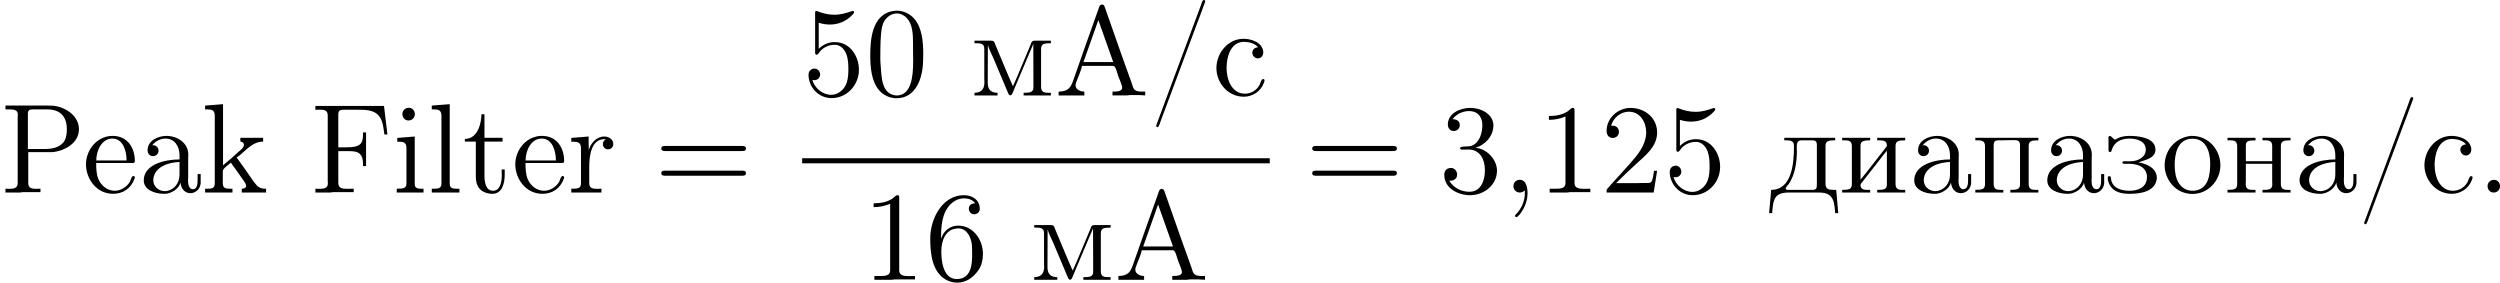 <?xml version='1.0' encoding='UTF-8'?>
<!-- This file was generated by dvisvgm 1.15.1 -->
<svg height='30.394pt' version='1.1' viewBox='1872.02 1484.51 214.236 24.224' width='268.799pt' xmlns='http://www.w3.org/2000/svg' xmlns:xlink='http://www.w3.org/1999/xlink'>
<defs>
<path d='m1.931 -0.196c0.011 0.076 0.011 0.153 0.011 0.229c0 0.665 -0.273 1.298 -0.72 1.778c-0.033 0.033 -0.12 0.098 -0.12 0.164c0 0.087 0.055 0.12 0.098 0.12c0.164 0 0.425 -0.382 0.545 -0.589c0.273 -0.436 0.425 -0.96 0.425 -1.473c0 -0.425 -0.098 -1.135 -0.665 -1.135c-0.349 0 -0.545 0.273 -0.545 0.556c0 0.316 0.262 0.535 0.545 0.535c0.175 0 0.316 -0.076 0.425 -0.185z' id='g0-44'/>
<path d='m1.429 -1.091c-0.305 0.044 -0.458 0.295 -0.458 0.535c0 0.251 0.175 0.545 0.524 0.545c0.338 0 0.545 -0.273 0.545 -0.545c0 -0.251 -0.175 -0.545 -0.524 -0.545c-0.033 0 -0.065 0.011 -0.087 0.011z' id='g0-46'/>
<path d='m4.658 -8.182c-0.109 0.033 -0.175 0.349 -0.251 0.535c-0.993 2.651 -1.975 5.313 -2.967 7.964c-0.229 0.611 -0.458 1.222 -0.676 1.833l-0.098 0.262c-0.022 0.055 -0.055 0.109 -0.055 0.164v0.022c0 0.065 0.044 0.109 0.098 0.109h0.022c0.12 -0.022 0.207 -0.393 0.284 -0.578l3.076 -8.247c0.196 -0.524 0.404 -1.047 0.589 -1.582c0.055 -0.12 0.098 -0.24 0.131 -0.371c0 -0.065 -0.044 -0.12 -0.109 -0.12c-0.011 0 -0.033 0 -0.044 0.011z' id='g0-47'/>
<path d='m2.553 -7.265c-2.051 0.185 -2.116 2.673 -2.116 3.829c0 1.015 0.098 2.236 0.775 3c0.36 0.415 0.927 0.665 1.473 0.665c1.647 0 2.258 -1.702 2.28 -3.218c0 -0.196 0.011 -0.393 0.011 -0.589c0 -1.025 -0.098 -2.236 -0.764 -3c-0.36 -0.425 -0.927 -0.698 -1.495 -0.698c-0.055 0 -0.109 0.011 -0.164 0.011zm-1.244 4.429c-0.011 -0.087 -0.011 -0.185 -0.011 -0.284c0 -0.687 0 -1.375 0.055 -2.062c0.033 -0.415 0.076 -0.873 0.305 -1.233c0.24 -0.36 0.622 -0.622 1.047 -0.622c0.327 0 0.644 0.153 0.873 0.404c0.48 0.513 0.524 1.364 0.524 2.149v0.644c0 0.284 0.011 0.589 0.011 0.895c0 1.396 -0.185 2.935 -1.418 2.935h-0.044c-1.342 -0.131 -1.233 -1.745 -1.342 -2.825z' id='g0-48'/>
<path d='m1.004 -6.567v0.327c0.513 0 0.905 -0.087 1.418 -0.284v5.705c0 0.447 -0.404 0.48 -0.796 0.48h-0.556v0.327h1.462l0.284 -0.033h1.735v-0.295c-0.175 0 -0.371 0.011 -0.545 0.011c-0.436 0 -0.807 -0.065 -0.807 -0.48v-6.284c0 -0.098 -0.033 -0.175 -0.142 -0.175c-0.142 0 -0.305 0.196 -0.436 0.295c-0.48 0.316 -1.058 0.404 -1.615 0.404z' id='g0-49'/>
<path d='m0.927 -5.727c0.164 -0.687 0.818 -1.211 1.516 -1.211c0.982 0 1.484 0.916 1.484 1.756v0.142c-0.065 1.004 -0.731 1.811 -1.375 2.531c-0.545 0.6 -1.08 1.211 -1.636 1.811l-0.229 0.262c-0.065 0.087 -0.153 0.131 -0.153 0.273c0 0.055 0.011 0.109 0.011 0.153h4.025l0.295 -1.865h-0.262c-0.065 0.327 -0.098 0.862 -0.273 0.982c-0.055 0.055 -0.185 0.065 -0.316 0.065h-0.436c-0.153 0.011 -0.305 0.011 -0.447 0.011h-1.778c0.578 -0.578 1.167 -1.145 1.778 -1.702c0.753 -0.676 1.68 -1.418 1.735 -2.542v-0.087c0 -1.331 -1.124 -2.116 -2.28 -2.116c-1.058 0 -2.051 0.851 -2.051 1.975c0 0.295 0.153 0.6 0.535 0.6c0.295 0 0.524 -0.229 0.524 -0.524c0 -0.262 -0.185 -0.524 -0.502 -0.524c-0.055 0 -0.109 0.011 -0.164 0.011z' id='g0-50'/>
<path d='m1.156 -6.295c0.327 -0.447 0.873 -0.698 1.429 -0.698c0.611 0 1.091 0.371 1.124 1.135v0.076c0 0.687 -0.251 1.527 -0.938 1.767c-0.295 0.109 -0.971 -0.011 -0.971 0.207c0 0.098 0.098 0.12 0.185 0.12h0.12c0.131 0 0.262 -0.011 0.404 -0.011c1.047 0 1.407 0.916 1.418 1.713v0.087c0 0.796 -0.305 1.822 -1.32 1.822c-0.731 0 -1.375 -0.349 -1.735 -0.949h0.098c0.284 0 0.578 -0.164 0.578 -0.524c0 -0.262 -0.185 -0.535 -0.469 -0.567h-0.065c-0.415 0 -0.567 0.295 -0.567 0.589c0 1.189 1.233 1.745 2.204 1.745c1.222 0 2.313 -0.895 2.313 -2.105c0 -0.993 -0.949 -1.92 -1.844 -1.953c0.12 -0.055 0.251 -0.098 0.371 -0.153c0.644 -0.327 1.167 -0.982 1.167 -1.756c0 -0.993 -1.08 -1.516 -1.975 -1.516c-0.851 0 -1.931 0.447 -1.931 1.429c0 0.316 0.207 0.556 0.502 0.556c0.262 0 0.524 -0.196 0.524 -0.502c0 -0.36 -0.284 -0.513 -0.622 -0.513z' id='g0-51'/>
<path d='m0.873 -1.342c0.055 0.011 0.12 0.022 0.175 0.022c0.284 0 0.491 -0.218 0.491 -0.491c0 -0.262 -0.207 -0.502 -0.48 -0.502c-0.284 0 -0.513 0.207 -0.513 0.535c0 1.004 0.807 1.996 1.975 1.996c1.309 0 2.345 -1.113 2.345 -2.433c0 -1.091 -0.709 -2.367 -2.062 -2.367h-0.098c-0.502 0.022 -0.938 0.229 -1.287 0.578v-2.236c0.316 0.098 0.633 0.153 0.949 0.153c0.731 0 1.407 -0.262 1.964 -0.862c0.055 -0.055 0.12 -0.12 0.12 -0.196v-0.022c-0.011 -0.055 -0.065 -0.087 -0.12 -0.087h-0.022c-0.524 0.185 -0.993 0.327 -1.549 0.327c-0.48 0 -0.916 -0.098 -1.353 -0.262c-0.055 -0.022 -0.12 -0.055 -0.175 -0.065h-0.022c-0.055 0 -0.087 0.044 -0.098 0.098v3.48c0 0.087 0.022 0.175 0.131 0.175c0.12 0 0.207 -0.185 0.295 -0.295c0.316 -0.36 0.775 -0.556 1.255 -0.556h0.044c0.458 0.011 0.796 0.404 0.949 0.796c0.153 0.404 0.175 0.851 0.175 1.276c0 0.785 -0.065 1.658 -0.96 2.105c-0.175 0.076 -0.349 0.109 -0.524 0.109c-0.72 0 -1.418 -0.578 -1.604 -1.276z' id='g0-53'/>
<path d='m1.385 -3.556h-0.011c0 -1.025 0.055 -2.193 0.84 -2.956c0.316 -0.305 0.709 -0.48 1.135 -0.48c0.36 0 0.742 0.12 0.949 0.425c-0.262 0 -0.545 0.12 -0.545 0.458c0 0.251 0.175 0.48 0.458 0.48c0.251 0 0.469 -0.175 0.48 -0.436v-0.033c0 -0.775 -0.655 -1.167 -1.364 -1.167c-1.833 0 -2.88 2.007 -2.88 3.698c0 1.287 0.142 3.044 1.549 3.644c0.24 0.098 0.502 0.153 0.764 0.153c0.796 0 1.407 -0.469 1.822 -1.08c0.284 -0.415 0.382 -0.895 0.382 -1.385c0 -1.2 -0.829 -2.422 -2.127 -2.422c-0.655 0 -1.244 0.425 -1.451 1.102zm0.011 1.178v-0.087c0 -0.84 0.327 -1.953 1.473 -1.953c0.742 0 1.091 0.818 1.145 1.407c0.022 0.295 0.022 0.589 0.022 0.884c0 0.742 -0.065 2.051 -1.32 2.051h-0.065c-0.96 -0.087 -1.189 -1.145 -1.244 -1.975c0 -0.109 0 -0.218 -0.011 -0.327z' id='g0-54'/>
<path d='m0.447 -7.429v0.327c0.131 0 0.262 -0.011 0.382 -0.011c0.371 0 0.676 0.055 0.676 0.491v5.64c0 0.065 0.011 0.142 0.011 0.207c0 0.393 -0.36 0.447 -0.709 0.447c-0.131 0 -0.251 -0.011 -0.36 -0.011v0.327h1.255l0.273 -0.033h1.756v-0.295c-0.142 0 -0.316 0.011 -0.491 0.011c-0.524 0 -0.829 -0.044 -0.829 -0.524v-2.705h0.884c0.611 0 1.233 0.033 1.233 1.091v0.185h0.262v-2.88h-0.262v0.185c0 0.785 -0.251 1.091 -1.375 1.091h-0.742v-2.825c0 -0.349 0.185 -0.393 0.436 -0.393h1.265c0.611 0 1.364 0 1.778 0.524c0.36 0.436 0.393 1.058 0.469 1.593h0.262l-0.295 -2.444h-5.88z' id='g0-70'/>
<path d='m0.469 -7.462v0.327h0.36c0.36 0 0.698 0.044 0.698 0.436c0 0.065 -0.011 0.142 -0.011 0.207v5.673c0 0.436 -0.349 0.491 -0.698 0.491c-0.12 0 -0.24 -0.011 -0.349 -0.011v0.327h1.244l0.262 -0.033h1.495v-0.295c-0.131 0 -0.262 0.011 -0.393 0.011c-0.349 0 -0.655 -0.065 -0.655 -0.48v-2.662h2.029c1.025 -0.076 2.313 -0.742 2.313 -1.964c0 -1.113 -1.069 -1.865 -2.127 -2.007c-0.207 -0.022 -0.404 -0.022 -0.611 -0.022h-3.556zm1.92 3.72v-3.055c0 -0.273 0.175 -0.338 0.404 -0.338h1.298c0.829 0 1.636 0.404 1.636 1.691c0 0.393 -0.044 0.818 -0.295 1.135c-0.393 0.469 -1.025 0.567 -1.593 0.567h-1.451z' id='g0-80'/>
<path d='m1.189 -4.058c0.284 -0.349 0.687 -0.578 1.145 -0.578c0.785 0 1.2 0.676 1.2 1.429v0.36c-1.244 0 -3.065 0.415 -3.065 1.8c0 0.818 0.96 1.145 1.724 1.145h0.142c0.535 -0.044 1.135 -0.436 1.276 -0.938h0.011c0.033 0.447 0.338 0.884 0.84 0.884c0.469 0 0.84 -0.371 0.884 -0.84v-0.796h-0.262v0.545c0 0.295 -0.044 0.753 -0.404 0.753c-0.338 0 -0.415 -0.436 -0.415 -0.709c0 -0.12 0.011 -0.251 0.011 -0.371v-1.505c0 -0.12 0.011 -0.251 0.011 -0.382c0 -1.015 -0.96 -1.604 -1.865 -1.604c-0.687 0 -1.625 0.371 -1.625 1.233c0 0.295 0.185 0.502 0.469 0.502c0.262 0 0.469 -0.196 0.469 -0.469c0 -0.251 -0.196 -0.469 -0.469 -0.469c-0.022 0 -0.055 0.011 -0.076 0.011zm2.345 1.429v1.091c0 0.764 -0.513 1.364 -1.233 1.407h-0.044c-0.513 0 -0.971 -0.404 -0.971 -0.927v-0.055c0.065 -1.058 1.222 -1.484 2.247 -1.516z' id='g0-97'/>
<path d='m3.949 -4.135c-0.273 0 -0.502 0.175 -0.502 0.458c0 0.251 0.207 0.491 0.469 0.491s0.469 -0.207 0.469 -0.502v-0.087c-0.109 -0.829 -1.08 -1.091 -1.691 -1.091c-1.342 0 -2.324 1.233 -2.324 2.509s0.993 2.455 2.345 2.455c0.709 0 1.429 -0.404 1.713 -1.167c0.033 -0.065 0.065 -0.153 0.065 -0.229v-0.044c-0.022 -0.055 -0.065 -0.076 -0.12 -0.076c-0.175 0 -0.24 0.447 -0.371 0.611c-0.262 0.404 -0.709 0.644 -1.189 0.644c-1.156 0 -1.571 -1.255 -1.571 -2.204c0 -0.895 0.305 -2.16 1.407 -2.236h0.087c0.404 0 0.927 0.12 1.211 0.469z' id='g0-99'/>
<path d='m1.189 -2.542h3.153c0.109 0 0.164 -0.055 0.164 -0.164c0 -1.08 -0.578 -2.16 -1.909 -2.16c-1.32 0 -2.28 1.189 -2.28 2.444c0 1.189 0.862 2.52 2.324 2.52c0.829 0 1.527 -0.436 1.833 -1.287c0.011 -0.044 0.033 -0.076 0.033 -0.12c0 -0.065 -0.065 -0.12 -0.12 -0.12c-0.175 0 -0.24 0.371 -0.305 0.491c-0.273 0.458 -0.775 0.775 -1.309 0.775c-0.611 0 -1.145 -0.425 -1.385 -0.982c-0.185 -0.436 -0.196 -0.927 -0.196 -1.396zm0.011 -0.218c0 -0.851 0.469 -1.876 1.375 -1.876c0.938 0 1.222 1.091 1.222 1.876h-2.596z' id='g0-101'/>
<path d='m0.415 -4.691v0.327h0.175c0.349 0 0.611 0.055 0.611 0.545v3.022c0 0.436 -0.273 0.458 -0.829 0.458v0.327h2.291v-0.327h-0.175c-0.295 0 -0.578 -0.033 -0.578 -0.382v-4.091l-1.495 0.12zm0.895 -2.575c-0.305 0.044 -0.458 0.295 -0.458 0.535c0 0.251 0.175 0.545 0.524 0.545c0.338 0 0.545 -0.273 0.545 -0.545c0 -0.251 -0.175 -0.545 -0.524 -0.545c-0.033 0 -0.065 0.011 -0.087 0.011z' id='g0-105'/>
<path d='m0.316 -7.462v0.327h0.196c0.349 0 0.633 0.044 0.633 0.545v5.804c0 0.404 -0.273 0.447 -0.556 0.447h-0.273v0.327h2.345v-0.327h-0.251c-0.327 0 -0.578 -0.044 -0.578 -0.469v-1.025c0 -0.24 0.447 -0.524 0.698 -0.742c0.098 0.175 0.24 0.349 0.36 0.513l0.785 1.113c0.065 0.098 0.153 0.24 0.153 0.371c0 0.196 -0.218 0.24 -0.371 0.24v0.327h2.084v-0.327c-0.295 0 -0.535 -0.022 -0.796 -0.284c-0.164 -0.175 -0.295 -0.371 -0.436 -0.567c-0.371 -0.535 -0.731 -1.069 -1.124 -1.593c-0.055 -0.076 -0.098 -0.153 -0.164 -0.218v-0.011c0.709 -0.469 1.276 -1.364 2.269 -1.364v-0.327h-1.953v0.327c0.185 0 0.305 0.131 0.305 0.262c0 0.262 -0.273 0.447 -0.447 0.6c-0.425 0.404 -0.895 0.796 -1.342 1.167v-5.236l-1.538 0.12z' id='g0-107'/>
<path d='m0.371 -7.462v0.327h0.196c0.349 0 0.633 0.044 0.633 0.556v5.804c0 0.404 -0.295 0.436 -0.611 0.436h-0.218v0.327h2.367v-0.327h-0.251c-0.305 0 -0.578 -0.033 -0.578 -0.425v-6.818l-1.538 0.12z' id='g0-108'/>
<path d='m0.316 -4.691v0.327h0.175c0.327 0 0.655 0.033 0.655 0.545v3.022c0 0.447 -0.305 0.458 -0.764 0.458h-0.065v0.327h2.585v-0.327c-0.12 0 -0.251 0.011 -0.382 0.011c-0.349 0 -0.665 -0.055 -0.665 -0.458v-1.484c0 -0.851 0.175 -2.313 1.276 -2.313c0.044 0 0.087 0.011 0.142 0.011v0.011c-0.164 0.065 -0.251 0.24 -0.251 0.404c0 0.229 0.175 0.425 0.404 0.447c0.305 0 0.491 -0.196 0.491 -0.458c0 -0.425 -0.415 -0.644 -0.775 -0.644c-0.687 0 -1.2 0.622 -1.331 1.189l-0.011 -1.189l-1.484 0.12z' id='g0-114'/>
<path d='m1.615 -6.72c0 0.742 -0.305 2.116 -1.418 2.116v0.229h0.938v2.902c0 0.327 0.022 0.655 0.185 0.949c0.251 0.436 0.753 0.622 1.233 0.622c0.873 0 1.058 -0.96 1.058 -1.658v-0.425h-0.262c0 0.164 0.011 0.327 0.011 0.491c0 0.513 -0.109 1.331 -0.753 1.331c-0.622 0 -0.731 -0.753 -0.731 -1.265v-2.945h1.549v-0.327h-1.549v-2.018h-0.262z' id='g0-116'/>
<path d='m0.349 -0.338v0.327h2.204v-0.327c-0.305 0 -0.753 -0.164 -0.753 -0.535v-0.022c0 -0.164 0.109 -0.36 0.164 -0.524c0.142 -0.36 0.316 -0.775 0.393 -1.124h2.673c0.207 0 0.316 0.556 0.415 0.84c0.109 0.327 0.349 0.807 0.349 1.036c0 0.327 -0.524 0.327 -0.829 0.327v0.327h1.255l0.24 -0.033h0.775l0.535 0.033v-0.327h-0.284c-0.229 0 -0.469 -0.022 -0.622 -0.153c-0.142 -0.142 -0.185 -0.36 -0.24 -0.535c-0.578 -1.604 -1.156 -3.207 -1.713 -4.822l-0.622 -1.767c-0.055 -0.12 -0.087 -0.185 -0.229 -0.185c-0.218 0 -0.24 0.24 -0.316 0.436c-0.742 2.04 -1.44 4.08 -2.171 6.142c-0.175 0.447 -0.349 0.884 -1.222 0.884zm2.127 -2.531l1.276 -3.6l1.276 3.6h-2.553z' id='g0-192'/>
<path d='m1.189 -4.058c0.284 -0.349 0.687 -0.578 1.145 -0.578c0.785 0 1.2 0.676 1.2 1.429v0.36c-1.244 0 -3.065 0.415 -3.065 1.8c0 0.818 0.96 1.145 1.724 1.145h0.142c0.535 -0.044 1.135 -0.436 1.276 -0.938h0.011c0.033 0.447 0.338 0.884 0.84 0.884c0.469 0 0.84 -0.371 0.884 -0.84v-0.796h-0.262v0.545c0 0.295 -0.044 0.753 -0.404 0.753c-0.338 0 -0.415 -0.436 -0.415 -0.709c0 -0.12 0.011 -0.251 0.011 -0.371v-1.505c0 -0.12 0.011 -0.251 0.011 -0.382c0 -1.015 -0.96 -1.604 -1.865 -1.604c-0.687 0 -1.625 0.371 -1.625 1.233c0 0.295 0.185 0.502 0.469 0.502c0.262 0 0.469 -0.196 0.469 -0.469c0 -0.251 -0.196 -0.469 -0.469 -0.469c-0.022 0 -0.055 0.011 -0.076 0.011zm2.345 1.429v1.091c0 0.764 -0.513 1.364 -1.233 1.407h-0.044c-0.513 0 -0.971 -0.404 -0.971 -0.927v-0.055c0.065 -1.058 1.222 -1.484 2.247 -1.516z' id='g0-224'/>
<path d='m1.342 -4.702v0.218h0.175c0.338 0 0.655 0.033 0.655 0.469v0.065c0 1.44 -0.175 3.709 -1.953 3.709l-0.175 1.996h0.262c0.033 -0.491 0.065 -1.145 0.393 -1.473c0.284 -0.262 0.698 -0.295 1.069 -0.295h2.4c0.578 0 1.178 0.022 1.407 0.807c0.076 0.316 0.109 0.644 0.131 0.96h0.262l-0.175 -1.996h-0.262c-0.338 0 -0.655 -0.044 -0.655 -0.513v-3.229c0 -0.447 0.24 -0.502 0.829 -0.502v-0.218h-4.364zm2.782 4.167c0 0.262 -0.185 0.295 -0.371 0.295h-2.16c-0.065 -0.011 -0.131 -0.044 -0.131 -0.12c0 -0.109 0.185 -0.262 0.273 -0.393c0.535 -0.785 0.687 -1.909 0.687 -2.782c0 -0.131 -0.011 -0.262 -0.011 -0.382c0 -0.305 0.055 -0.567 0.393 -0.567h0.971c0.251 0 0.36 0.12 0.36 0.371v3.404c0 0.065 0 0.12 -0.011 0.175z' id='g0-228'/>
<path d='m2.869 -2.596c0.491 -0.196 1.462 -0.316 1.462 -1.091c0 -1.113 -1.702 -1.178 -2.204 -1.178c-0.349 0 -0.72 0.044 -1.047 0.207c-0.065 0.033 -0.131 0.098 -0.207 0.109h-0.011c-0.109 0 -0.316 -0.316 -0.447 -0.316c-0.087 0 -0.12 0.109 -0.12 0.175c0 0.055 0.011 0.109 0.011 0.142v0.873c0 0.087 0.011 0.185 0.109 0.196h0.011c0.131 0 0.142 -0.12 0.175 -0.229c0.229 -0.698 0.862 -0.927 1.505 -0.927c0.567 0 1.396 0.185 1.396 0.949c0 0.655 -0.698 0.993 -1.276 0.993h-0.578c-0.076 0 -0.153 0.033 -0.153 0.12c0.011 0.087 0.087 0.098 0.164 0.098h0.36c0.655 0 1.484 0.175 1.582 1.036v0.098c0 0.927 -0.818 1.178 -1.484 1.178c-0.611 0 -1.396 -0.164 -1.571 -0.884c-0.044 -0.12 0.022 -0.371 -0.175 -0.371c-0.098 0 -0.131 0.076 -0.131 0.164c0 0.338 0.185 0.698 0.425 0.927c0.393 0.349 0.927 0.425 1.44 0.425c0.884 0 2.225 -0.153 2.345 -1.331c0 -0.731 -0.567 -1.08 -1.167 -1.265c-0.131 -0.044 -0.273 -0.087 -0.415 -0.098z' id='g0-231'/>
<path d='m0.305 -4.702v0.218h0.24c0.305 0 0.589 0.044 0.589 0.502v3.24c0 0.447 -0.24 0.502 -0.829 0.502v0.229h2.4v-0.229h-0.196c-0.295 0 -0.633 -0.011 -0.633 -0.425c0.011 -0.098 0.098 -0.185 0.164 -0.262l0.425 -0.545c0.338 -0.436 0.676 -0.862 1.015 -1.298c0.218 -0.273 0.425 -0.567 0.655 -0.829v2.891c0 0.436 -0.273 0.469 -0.829 0.469v0.229h2.4v-0.229h-0.24c-0.305 0 -0.589 -0.044 -0.589 -0.502v-3.24c0 -0.447 0.24 -0.502 0.829 -0.502v-0.218h-2.4v0.218h0.218c0.316 0 0.611 0.044 0.611 0.447c-0.011 0.098 -0.109 0.185 -0.164 0.262l-0.425 0.545c-0.556 0.698 -1.091 1.429 -1.669 2.116v-2.891c0 -0.371 0.175 -0.48 0.829 -0.48v-0.218h-2.4z' id='g0-232'/>
<path d='m0.338 -4.702v0.218h0.218c0.305 0 0.622 0.044 0.622 0.458v2.52c0 0.12 0.011 0.251 0.011 0.382c0 0.687 -0.393 0.884 -0.851 0.884v0.229h1.975v-0.229c-0.436 0 -0.84 -0.164 -0.84 -0.84l0.011 -3.262c0.087 0.371 0.316 0.753 0.469 1.124c0.415 0.993 0.84 1.985 1.255 2.978c0.033 0.087 0.087 0.218 0.196 0.218h0.011c0.12 0 0.164 -0.142 0.207 -0.24l0.327 -0.785c0.415 -0.971 0.818 -1.953 1.233 -2.913c0.065 -0.153 0.142 -0.316 0.196 -0.48l0.011 3.742c0 0.458 -0.382 0.458 -0.84 0.458v0.229h2.335v-0.229h-0.24c-0.305 0 -0.6 -0.044 -0.6 -0.502v-3.24c0 -0.458 0.262 -0.502 0.84 -0.502v-0.218h-1.396c-0.251 0 -0.284 0.164 -0.338 0.327c-0.513 1.189 -0.982 2.4 -1.516 3.578c-0.535 -1.189 -1.004 -2.389 -1.516 -3.578c-0.055 -0.164 -0.087 -0.327 -0.338 -0.327h-1.44z' id='g0-236'/>
<path d='m0.305 -4.702v0.218h0.24c0.305 0 0.589 0.044 0.589 0.502v3.24c0 0.447 -0.24 0.502 -0.829 0.502v0.229h2.4v-0.229h-0.229c-0.316 0 -0.611 -0.044 -0.611 -0.48c0 -0.087 0.011 -0.175 0.011 -0.24v-1.516h2.258v1.516c0 0.065 0.011 0.153 0.011 0.24c0 0.469 -0.327 0.48 -0.84 0.48v0.229h2.4v-0.229h-0.24c-0.305 0 -0.589 -0.044 -0.589 -0.502v-3.24c0 -0.447 0.24 -0.502 0.829 -0.502v-0.218h-2.4v0.218h0.229c0.316 0 0.6 0.044 0.6 0.469v1.32h-2.258v-1.32c0 -0.393 0.175 -0.469 0.829 -0.469v-0.218h-2.4z' id='g0-237'/>
<path d='m2.553 -4.865c-1.396 0.164 -2.236 1.298 -2.236 2.531c0 1.156 0.895 2.444 2.389 2.444c1.364 0 2.389 -1.167 2.389 -2.455s-0.971 -2.52 -2.433 -2.52h-0.109zm-1.364 2.771c-0.011 -0.087 -0.011 -0.185 -0.011 -0.273c0 -0.862 0.196 -2.258 1.527 -2.258c1.135 0 1.516 1.08 1.516 2.127c0 0.884 -0.109 2.269 -1.451 2.335h-0.065c-0.884 0 -1.407 -0.753 -1.484 -1.604c-0.022 -0.109 -0.022 -0.218 -0.033 -0.327z' id='g0-238'/>
<path d='m0.305 -4.702v0.218h0.24c0.305 0 0.589 0.044 0.589 0.502v3.24c0 0.447 -0.24 0.502 -0.829 0.502v0.229h2.4v-0.229h-0.24c-0.305 0 -0.589 -0.044 -0.589 -0.502v-3.316c0 -0.295 0.087 -0.425 0.393 -0.425h0.175c0.404 0 0.796 -0.022 1.2 -0.022c0.273 0 0.491 0.055 0.491 0.425v3.382c0 0.436 -0.327 0.458 -0.829 0.458v0.229h2.4v-0.229h-0.24c-0.305 0 -0.589 -0.044 -0.589 -0.502v-3.24c0 -0.447 0.24 -0.502 0.829 -0.502v-0.218h-5.4z' id='g0-239'/>
<path d='m7.495 -3.567c0.164 0 0.371 0 0.371 -0.218s-0.207 -0.218 -0.36 -0.218h-6.535c-0.153 0 -0.36 0 -0.36 0.218s0.207 0.218 0.371 0.218h6.513zm0.011 2.116c0.153 0 0.36 0 0.36 -0.218s-0.207 -0.218 -0.371 -0.218h-6.513c-0.164 0 -0.371 0 -0.371 0.218s0.207 0.218 0.36 0.218h6.535z' id='g1-61'/>
</defs>
<g id='page1'><!--start 1872.02 1501.02 --><use x='1872.02' xlink:href='#g0-80' y='1501.02'/>
<use x='1879.07' xlink:href='#g0-101' y='1501.02'/>
<use x='1883.87' xlink:href='#g0-97' y='1501.02'/>
<use x='1889.28' xlink:href='#g0-107' y='1501.02'/>
<use x='1898.6' xlink:href='#g0-70' y='1501.02'/>
<use x='1905.65' xlink:href='#g0-105' y='1501.02'/>
<use x='1908.65' xlink:href='#g0-108' y='1501.02'/>
<use x='1911.66' xlink:href='#g0-116' y='1501.02'/>
<use x='1915.86' xlink:href='#g0-101' y='1501.02'/>
<use x='1920.66' xlink:href='#g0-114' y='1501.02'/>
<use x='1928.08' xlink:href='#g1-61' y='1501.02'/>
<use x='1940.76' xlink:href='#g0-53' y='1492.7'/>
<use x='1946.16' xlink:href='#g0-48' y='1492.7'/>
<use x='1955.19' xlink:href='#g0-236' y='1492.7'/>
<use x='1962.39' xlink:href='#g0-192' y='1492.7'/>
<use x='1970.49' xlink:href='#g0-47' y='1492.7'/>
<use x='1975.89' xlink:href='#g0-99' y='1492.7'/>
<rect height='0.436' width='40.07' x='1940.76' y='1498.07'/>
<use x='1945.88' xlink:href='#g0-49' y='1508.5'/>
<use x='1951.29' xlink:href='#g0-54' y='1508.5'/>
<use x='1960.31' xlink:href='#g0-236' y='1508.5'/>
<use x='1967.51' xlink:href='#g0-192' y='1508.5'/>
<use x='1983.86' xlink:href='#g1-61' y='1501.02'/>
<use x='1995.34' xlink:href='#g0-51' y='1501.02'/>
<use x='2000.75' xlink:href='#g0-44' y='1501.02'/>
<use x='2003.75' xlink:href='#g0-49' y='1501.02'/>
<use x='2009.16' xlink:href='#g0-50' y='1501.02'/>
<use x='2014.56' xlink:href='#g0-53' y='1501.02'/>
<use x='2023.58' xlink:href='#g0-228' y='1501.02'/>
<use x='2029.58' xlink:href='#g0-232' y='1501.02'/>
<use x='2035.59' xlink:href='#g0-224' y='1501.02'/>
<use x='2040.99' xlink:href='#g0-239' y='1501.02'/>
<use x='2046.99' xlink:href='#g0-224' y='1501.02'/>
<use x='2052.4' xlink:href='#g0-231' y='1501.02'/>
<use x='2057.2' xlink:href='#g0-238' y='1501.02'/>
<use x='2062.6' xlink:href='#g0-237' y='1501.02'/>
<use x='2068.61' xlink:href='#g0-224' y='1501.02'/>
<use x='2074.01' xlink:href='#g0-47' y='1501.02'/>
<use x='2079.41' xlink:href='#g0-99' y='1501.02'/>
<use x='2084.22' xlink:href='#g0-46' y='1501.02'/>
<!--bbox 1872.02 1484.51 214.236 24.2242 --></g>
<script type="text/ecmascript">if(window.parent.postMessage)window.parent.postMessage("9.67891|268.79923|30.3938|"+window.location,"*");</script>
</svg>
